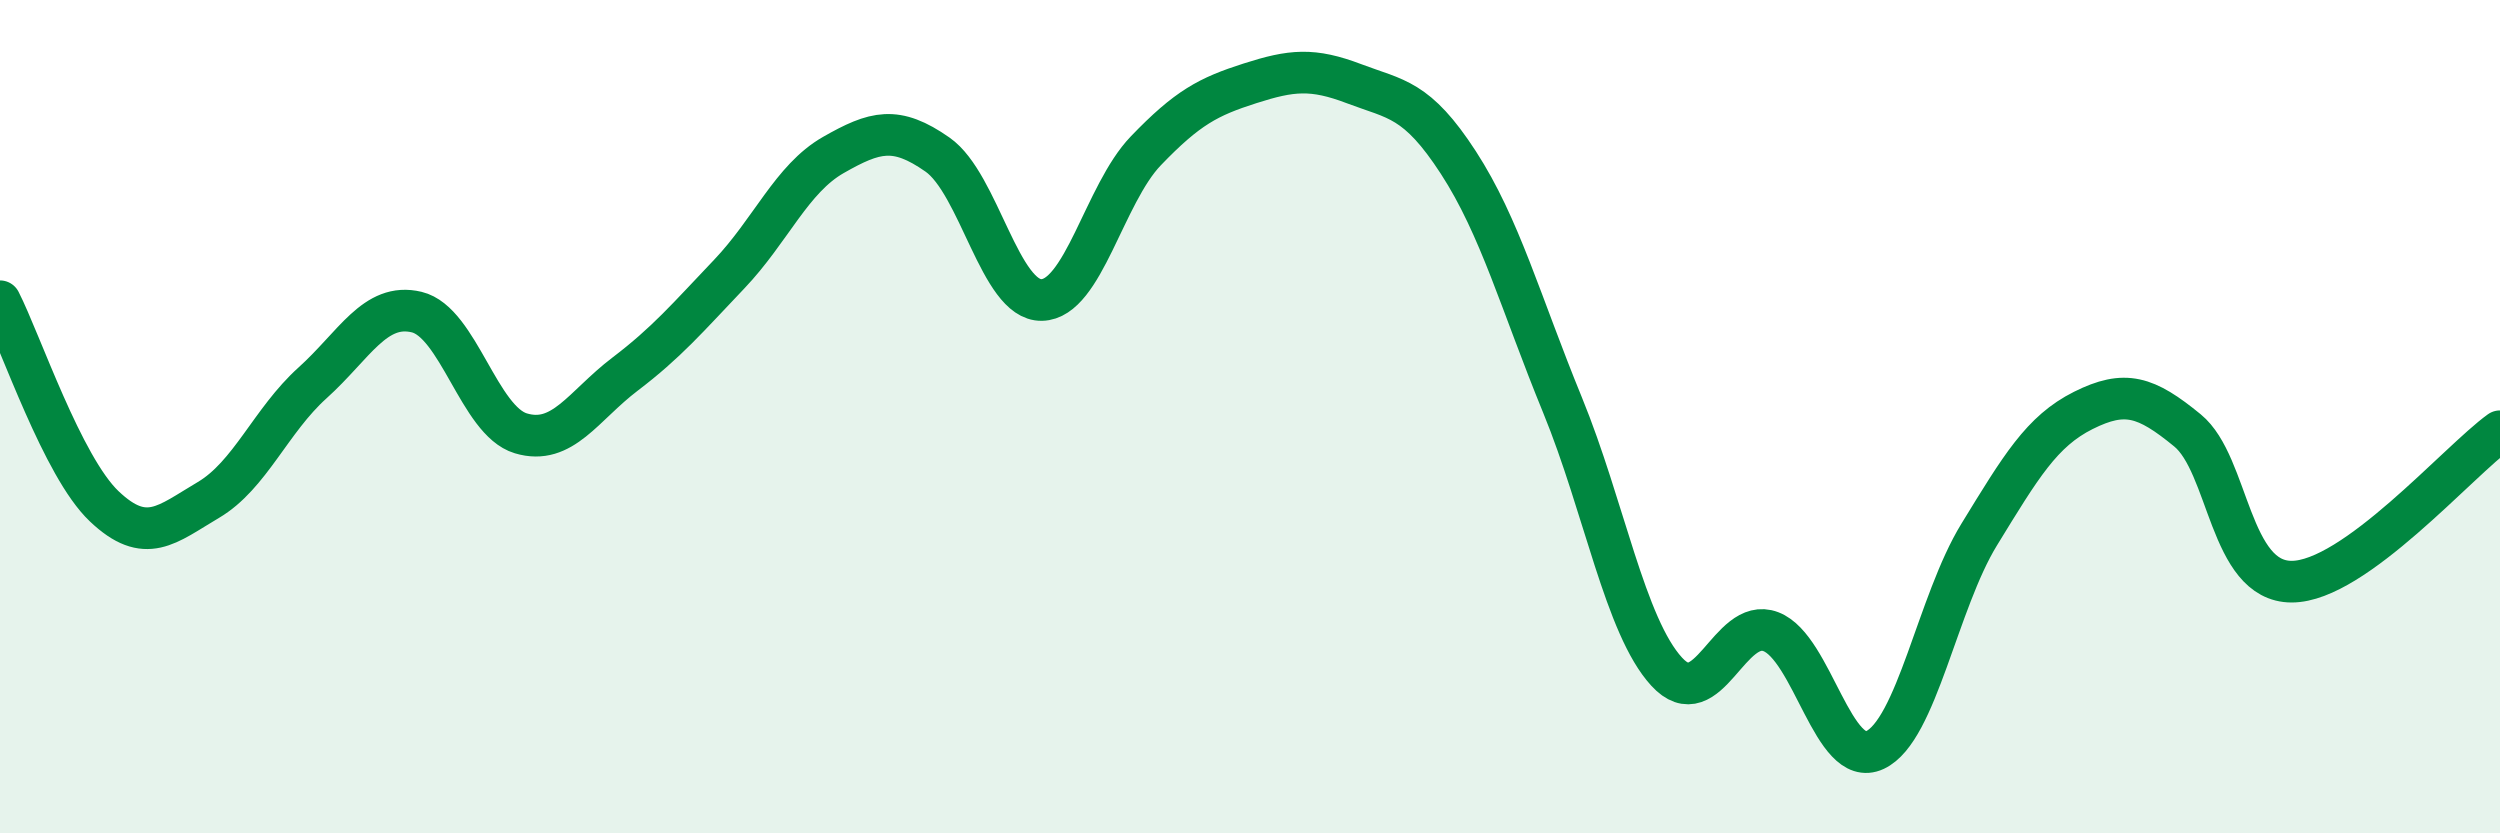 
    <svg width="60" height="20" viewBox="0 0 60 20" xmlns="http://www.w3.org/2000/svg">
      <path
        d="M 0,7.23 C 0.5,8.21 1.5,11.2 2.5,12.15 C 3.5,13.1 4,12.59 5,12 C 6,11.41 6.5,10.09 7.5,9.19 C 8.5,8.29 9,7.25 10,7.49 C 11,7.73 11.5,10.1 12.5,10.4 C 13.5,10.7 14,9.74 15,8.98 C 16,8.22 16.5,7.63 17.5,6.58 C 18.5,5.53 19,4.29 20,3.72 C 21,3.15 21.5,3.01 22.5,3.71 C 23.5,4.41 24,7.22 25,7.2 C 26,7.18 26.5,4.66 27.5,3.62 C 28.5,2.58 29,2.32 30,2 C 31,1.68 31.5,1.63 32.5,2.01 C 33.5,2.39 34,2.36 35,3.9 C 36,5.44 36.5,7.28 37.5,9.72 C 38.5,12.16 39,15.03 40,16.12 C 41,17.21 41.5,14.78 42.5,15.16 C 43.5,15.54 44,18.47 45,18 C 46,17.53 46.5,14.46 47.5,12.83 C 48.5,11.2 49,10.35 50,9.85 C 51,9.35 51.5,9.51 52.5,10.33 C 53.5,11.15 53.5,13.96 55,13.96 C 56.5,13.96 59,11.07 60,10.35L60 20L0 20Z"
        fill="#008740"
        opacity="0.1"
        stroke-linecap="round"
        stroke-linejoin="round"
      />
      <path
        d="M 0,7.23 C 0.5,8.21 1.5,11.2 2.5,12.15 C 3.5,13.1 4,12.59 5,12 C 6,11.41 6.5,10.09 7.5,9.19 C 8.5,8.29 9,7.25 10,7.49 C 11,7.73 11.5,10.1 12.5,10.4 C 13.5,10.7 14,9.74 15,8.98 C 16,8.22 16.5,7.63 17.5,6.58 C 18.5,5.53 19,4.29 20,3.72 C 21,3.15 21.5,3.01 22.5,3.71 C 23.5,4.41 24,7.22 25,7.2 C 26,7.18 26.5,4.66 27.5,3.62 C 28.5,2.58 29,2.32 30,2 C 31,1.68 31.5,1.63 32.5,2.01 C 33.5,2.39 34,2.36 35,3.9 C 36,5.44 36.5,7.28 37.5,9.72 C 38.5,12.16 39,15.03 40,16.12 C 41,17.21 41.5,14.78 42.5,15.16 C 43.5,15.54 44,18.47 45,18 C 46,17.53 46.5,14.46 47.5,12.83 C 48.5,11.2 49,10.35 50,9.85 C 51,9.35 51.5,9.51 52.5,10.33 C 53.5,11.15 53.5,13.96 55,13.96 C 56.5,13.96 59,11.07 60,10.35"
        stroke="#008740"
        stroke-width="1"
        fill="none"
        stroke-linecap="round"
        stroke-linejoin="round"
      />
    </svg>
  